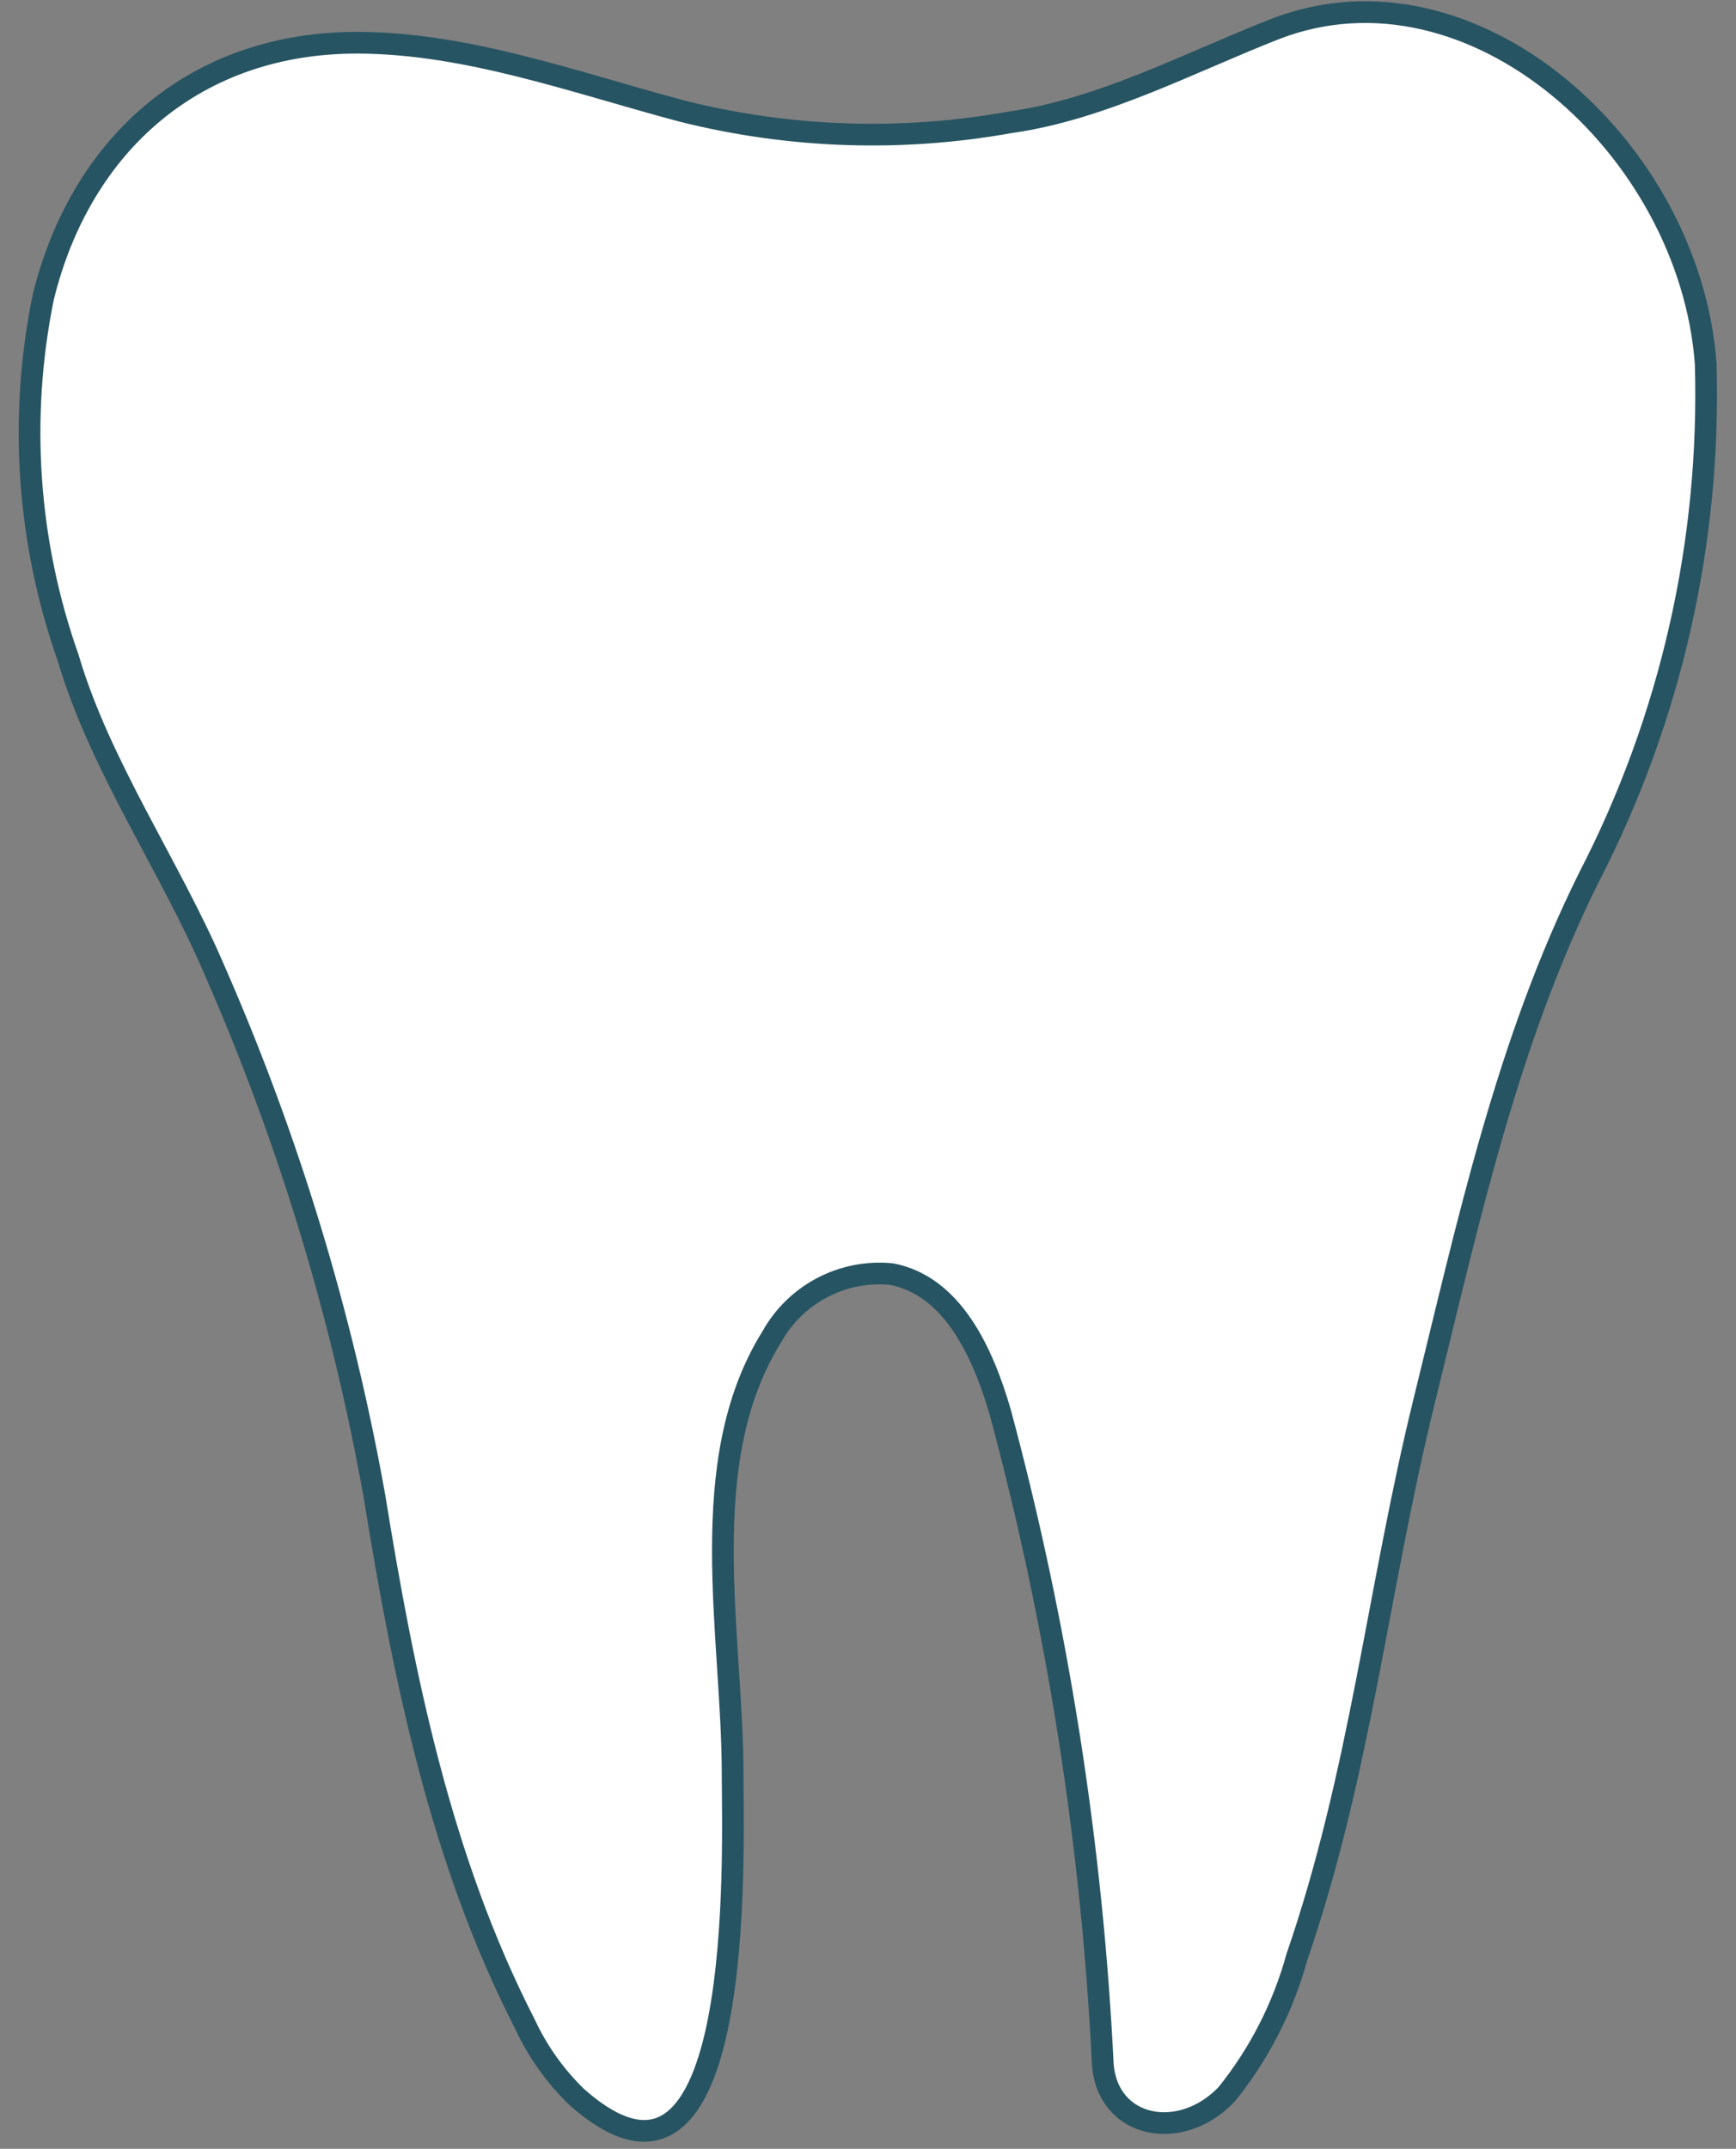 <?xml version="1.0" encoding="UTF-8"?> <svg xmlns="http://www.w3.org/2000/svg" width="80" height="99" viewBox="0 0 80 99" fill="none"><rect x="0" y="0" width="80" height="99" fill="#808080" stroke="none"/> <path d="M78.603 16.749C77.867 6.818 67.864 -2.161 58.795 1.323C54.844 2.867 50.785 5.04 46.565 5.633C41.533 6.54 36.366 6.362 31.408 5.112C26.487 3.801 21.603 2.005 16.574 1.969C9.05 1.915 3.734 6.602 1.992 13.696C0.86 19.235 1.257 24.977 3.141 30.308C4.596 35.264 7.846 39.934 9.876 44.675C13.284 52.442 15.762 60.586 17.257 68.937C18.604 77.269 20.31 85.692 24.189 93.252C24.772 94.509 25.581 95.647 26.577 96.611C34.443 103.579 33.761 85.171 33.761 81.741C33.761 75.33 31.965 67.374 35.556 61.609C36.092 60.636 36.902 59.842 37.885 59.325C38.869 58.808 39.982 58.59 41.088 58.7C43.889 59.239 45.29 62.292 46.098 65.076C48.738 74.894 50.322 84.966 50.821 95.12C51.055 98.065 54.413 98.712 56.532 96.485C58.031 94.621 59.131 92.47 59.764 90.164C62.692 81.669 63.482 73.3 65.619 64.591C67.648 56.366 69.426 48.069 73.216 40.436C76.992 33.126 78.846 24.974 78.603 16.749V16.749Z" fill="white" stroke="#275462" stroke-linecap="round" stroke-linejoin="round"></path> </svg> 